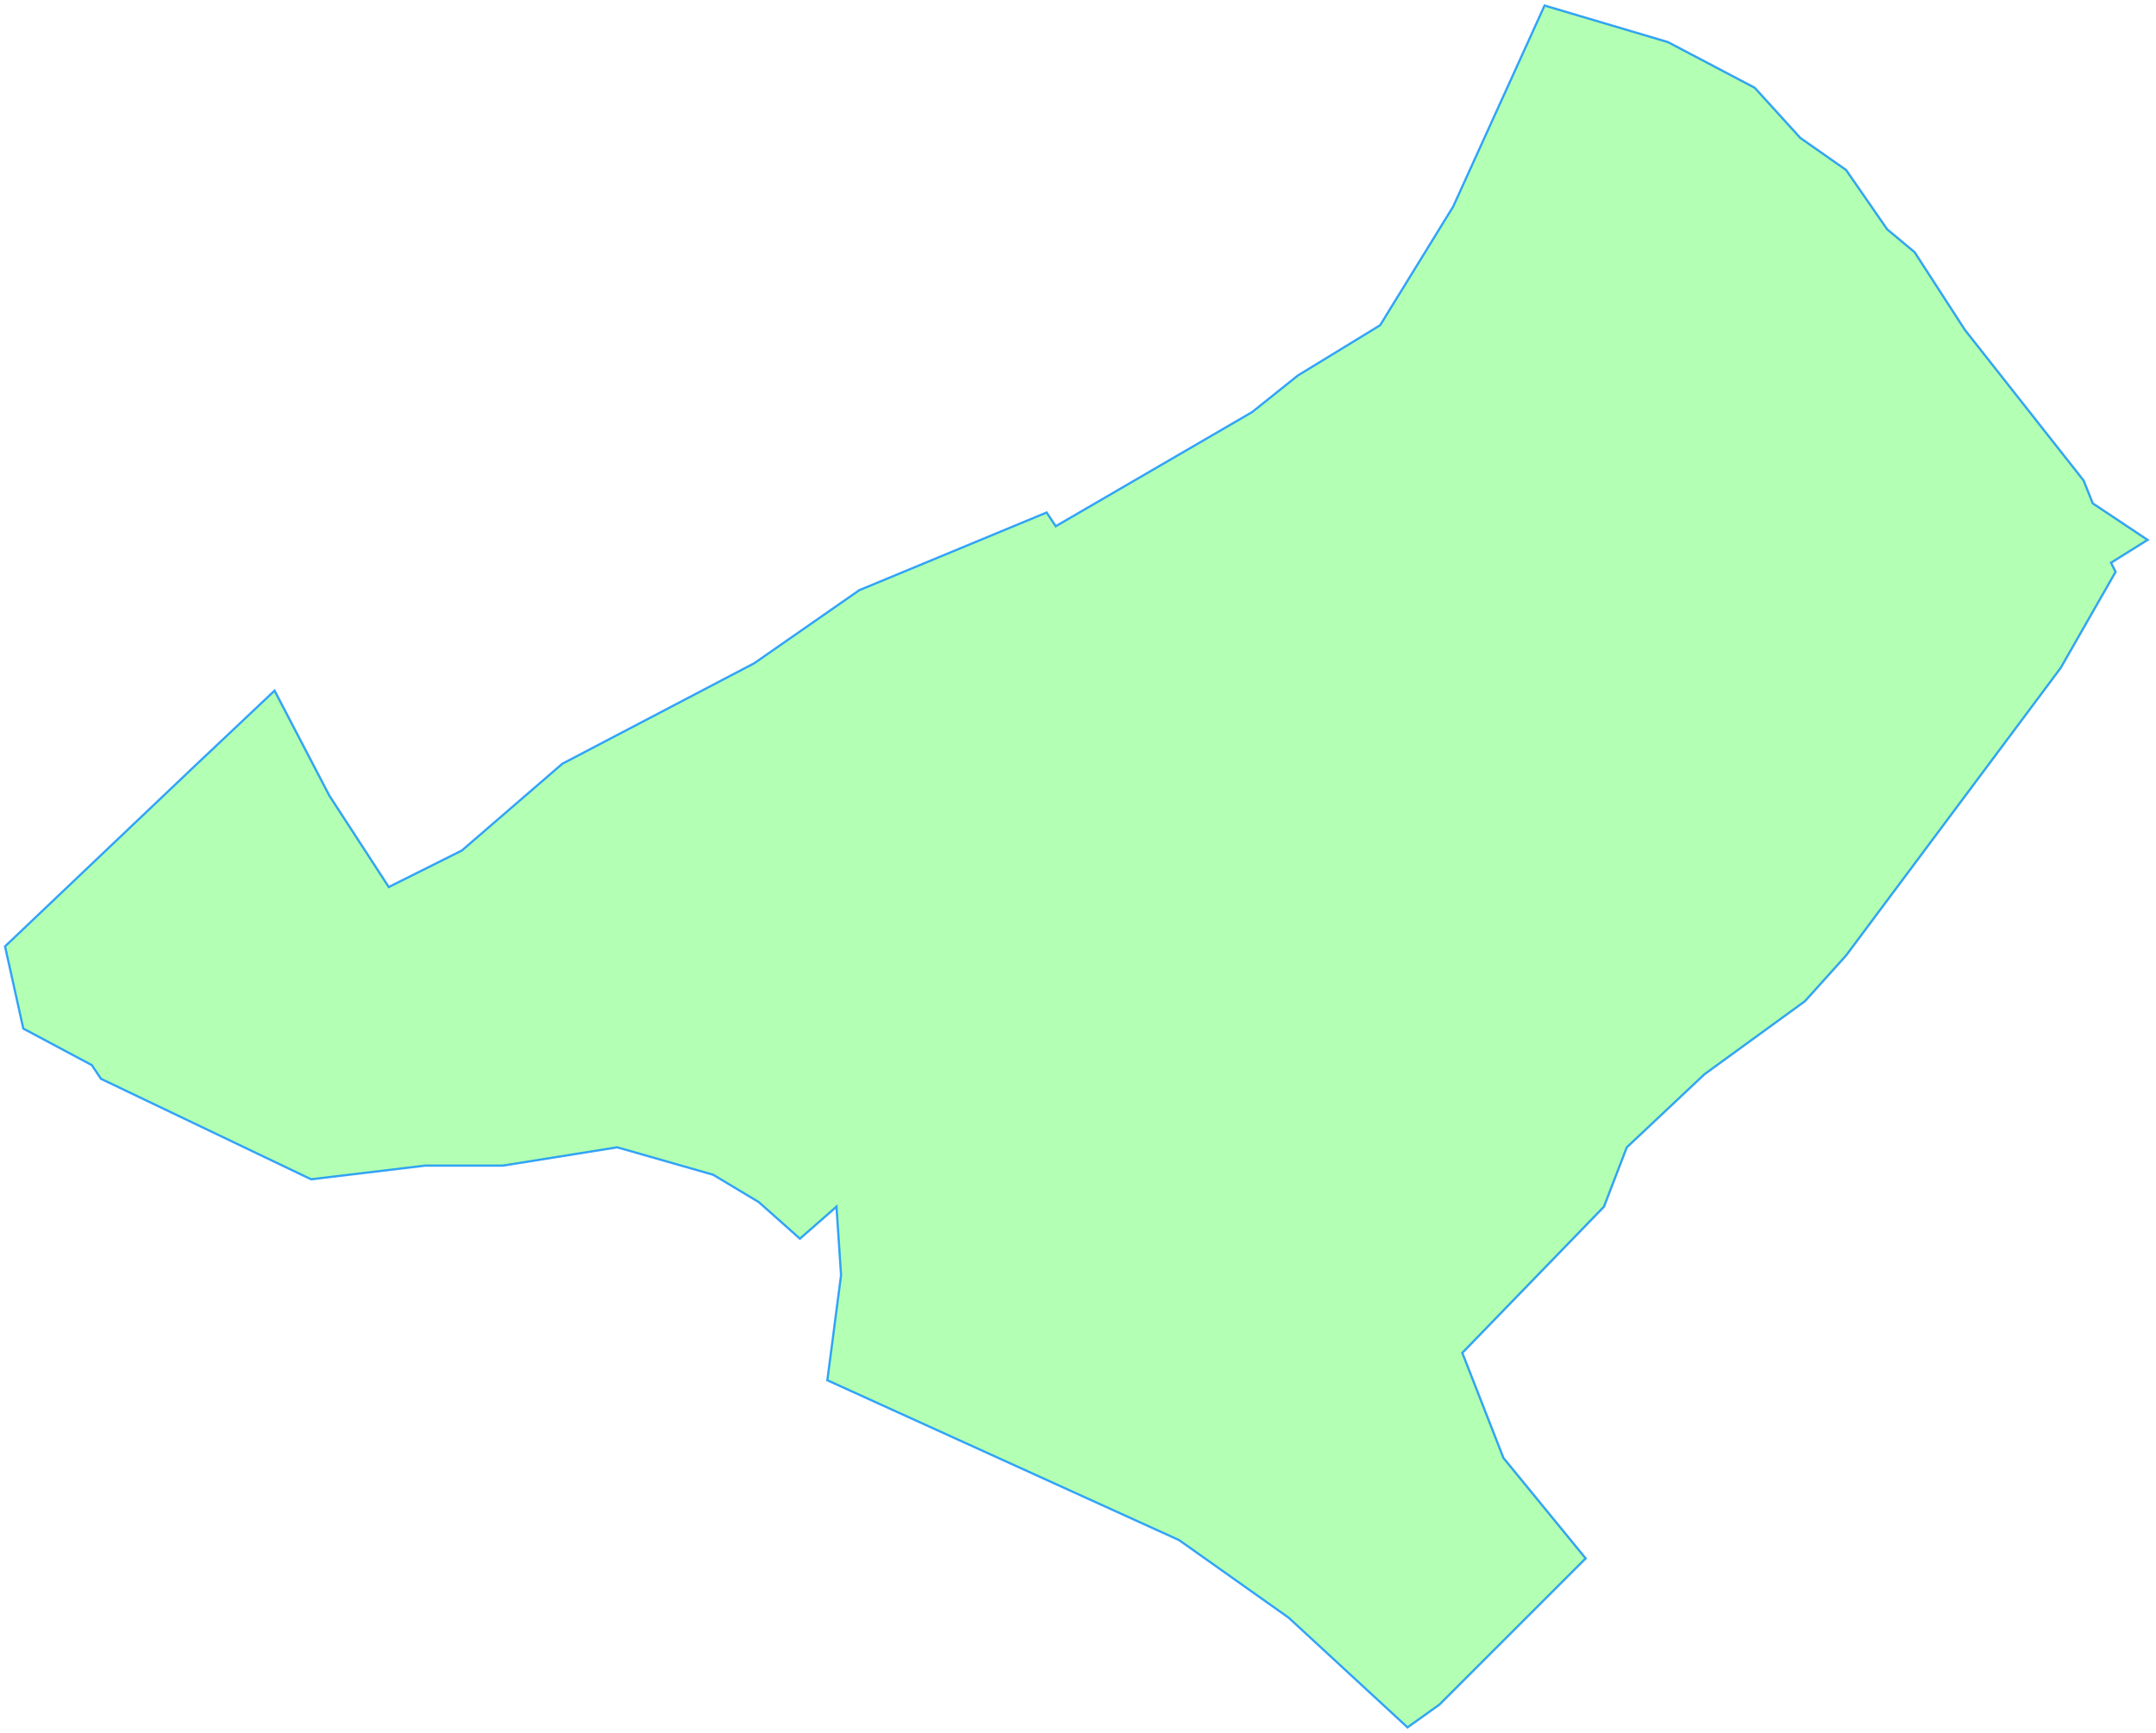 <svg version="1.1" viewBox="91 -48 471.94 379.49" xmlns="http://www.w3.org/2000/svg">
  <title>Stra&#223;hof</title>
  <desc>Umriss des Gemeindegebiets</desc>
  <path
  d="m92.099 159.21 4 18 15 8 2 3 46 22 25 -3
h17l25 -4 21 6 10 6 9 8 8 -7 1 15 -3 23 77 35 24 17 26 24 7 -5 32 -32 -18 -22 -9 -23 31 -32 5 -13 17 -16 22 -16 9 -10 47 -63 12 -21
-1 -2 8 -5 -12 -8 -2 -5 -26 -33 -11 -17 -6 -5 -9 -13 -10 -7 -10 -11 -19 -10 -27 -8 -20 44 -16 26 -18 11 -10 8 -43 25 -2 -3 -41 17 -23
16 -42 22 -22 19 -16 8 -13 -20 -12 -23 -18 17z"
  fill="lime" fill-opacity=".3" stroke="#08f" stroke-opacity=".75" stroke-width="0.5"/>
</svg>
